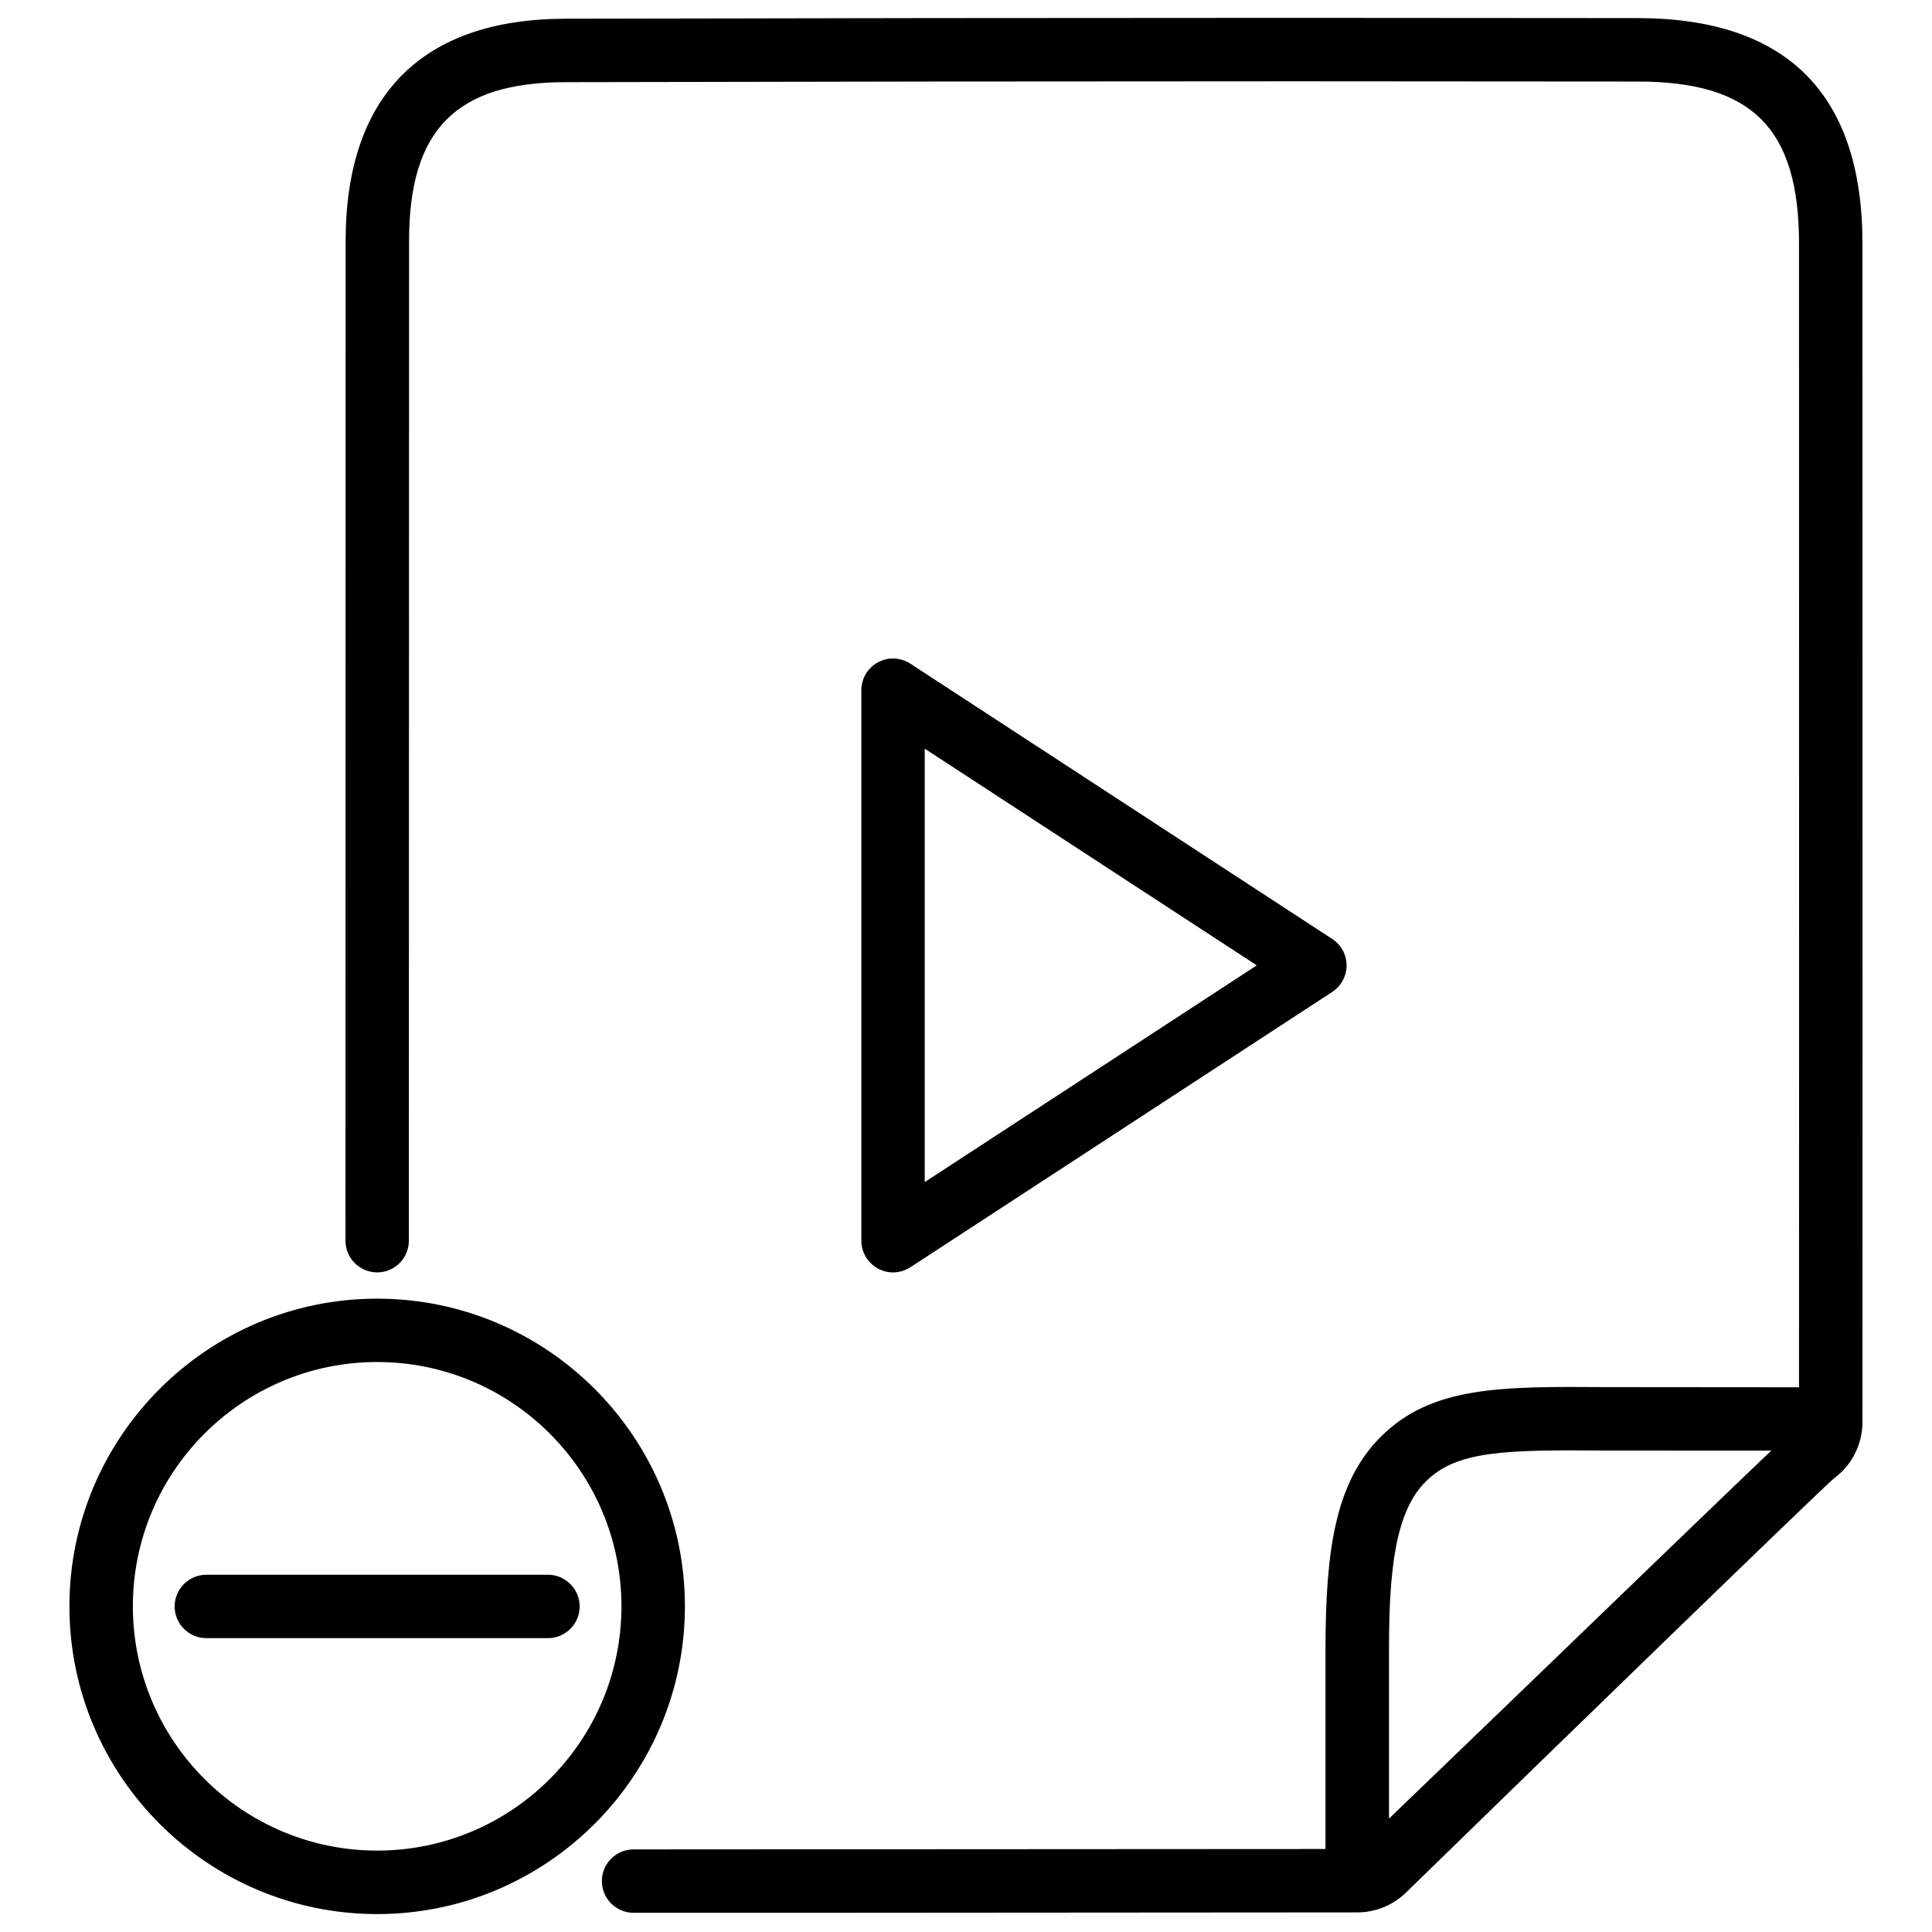 <?xml version="1.0" encoding="UTF-8"?>
<!-- Uploaded to: SVG Repo, www.svgrepo.com, Generator: SVG Repo Mixer Tools -->
<svg width="800px" height="800px" version="1.1" viewBox="144 144 512 512" xmlns="http://www.w3.org/2000/svg">
 <defs>
  <clipPath id="b">
   <path d="m235 148.09h403v502.91h-403z"/>
  </clipPath>
  <clipPath id="a">
   <path d="m162 488h164v163.9h-164z"/>
  </clipPath>
 </defs>
 <g clip-path="url(#b)">
  <path d="m243.95 481.2c4.641 0 8.398-3.777 8.398-8.398l0.059-265.02c0.023-29.367 12.406-41.941 41.336-42.004 64.383-0.148 128.79-0.23 193.19-0.23l91.148 0.062c30.312 0.02 42.676 12.469 42.676 42.949l0.02 208.16-0.02 94.926-51.137-0.043c-27.898-0.188-46.203-0.293-59.66 13.121-12.176 12.07-14.633 30.332-14.695 55.945v53.34l-183.37 0.105c-4.641 0-8.398 3.777-8.398 8.398 0 4.617 3.777 8.398 8.398 8.398h47.297l144.47-0.105c4.891 0 9.508-1.891 12.973-5.289 43.977-42.867 108.02-104.98 113.21-109.58 0.398-0.293 1.93-1.574 2.246-1.91 3.465-3.422 5.481-8.23 5.481-13.16v-0.734c0-0.043 0.02-0.062 0.02-0.105s-0.02-0.062-0.02-0.105l0.02-103.24-0.023-208.12c0-39.613-20.004-59.703-59.492-59.766l-91.148-0.062c-64.402 0-128.85 0.082-193.23 0.23-37.953 0.105-58.043 20.449-58.105 58.82l-0.043 265c0 4.641 3.777 8.418 8.398 8.418zm268.15 144.74v-45.238c0.02-20.676 1.699-36.105 9.719-44.062 8.164-8.145 20.551-8.461 47.945-8.23l43.641 0.02c-17.105 16.27-64.551 62.203-101.3 97.512z"/>
 </g>
 <path d="m380.66 481.2c1.594 0 3.191-0.461 4.598-1.363l111.78-72.949c2.371-1.555 3.82-4.199 3.82-7.031 0-2.832-1.426-5.481-3.82-7.031l-111.78-72.949c-2.602-1.68-5.879-1.828-8.586-0.355-2.707 1.449-4.41 4.305-4.41 7.391v145.88c0 3.066 1.699 5.918 4.41 7.391 1.238 0.668 2.625 1.023 3.988 1.023zm8.398-138.8 88 57.434-88 57.434z"/>
 <g clip-path="url(#a)">
  <path d="m243.95 651.25c44.965 0 81.555-36.59 81.555-81.555-0.004-44.965-36.59-81.535-81.555-81.535-44.965 0-81.555 36.59-81.555 81.555s36.609 81.535 81.555 81.535zm0-146.3c35.707 0 64.738 29.031 64.738 64.738 0 35.707-29.031 64.738-64.738 64.738-35.707 0-64.738-29.031-64.738-64.738-0.004-35.703 29.027-64.738 64.738-64.738z"/>
 </g>
 <path d="m289.22 578.12c4.641 0 8.398-3.777 8.398-8.398 0-4.617-3.777-8.398-8.398-8.398l-90.539 0.004c-4.641 0-8.398 3.777-8.398 8.398 0 4.617 3.777 8.398 8.398 8.398z"/>
</svg>